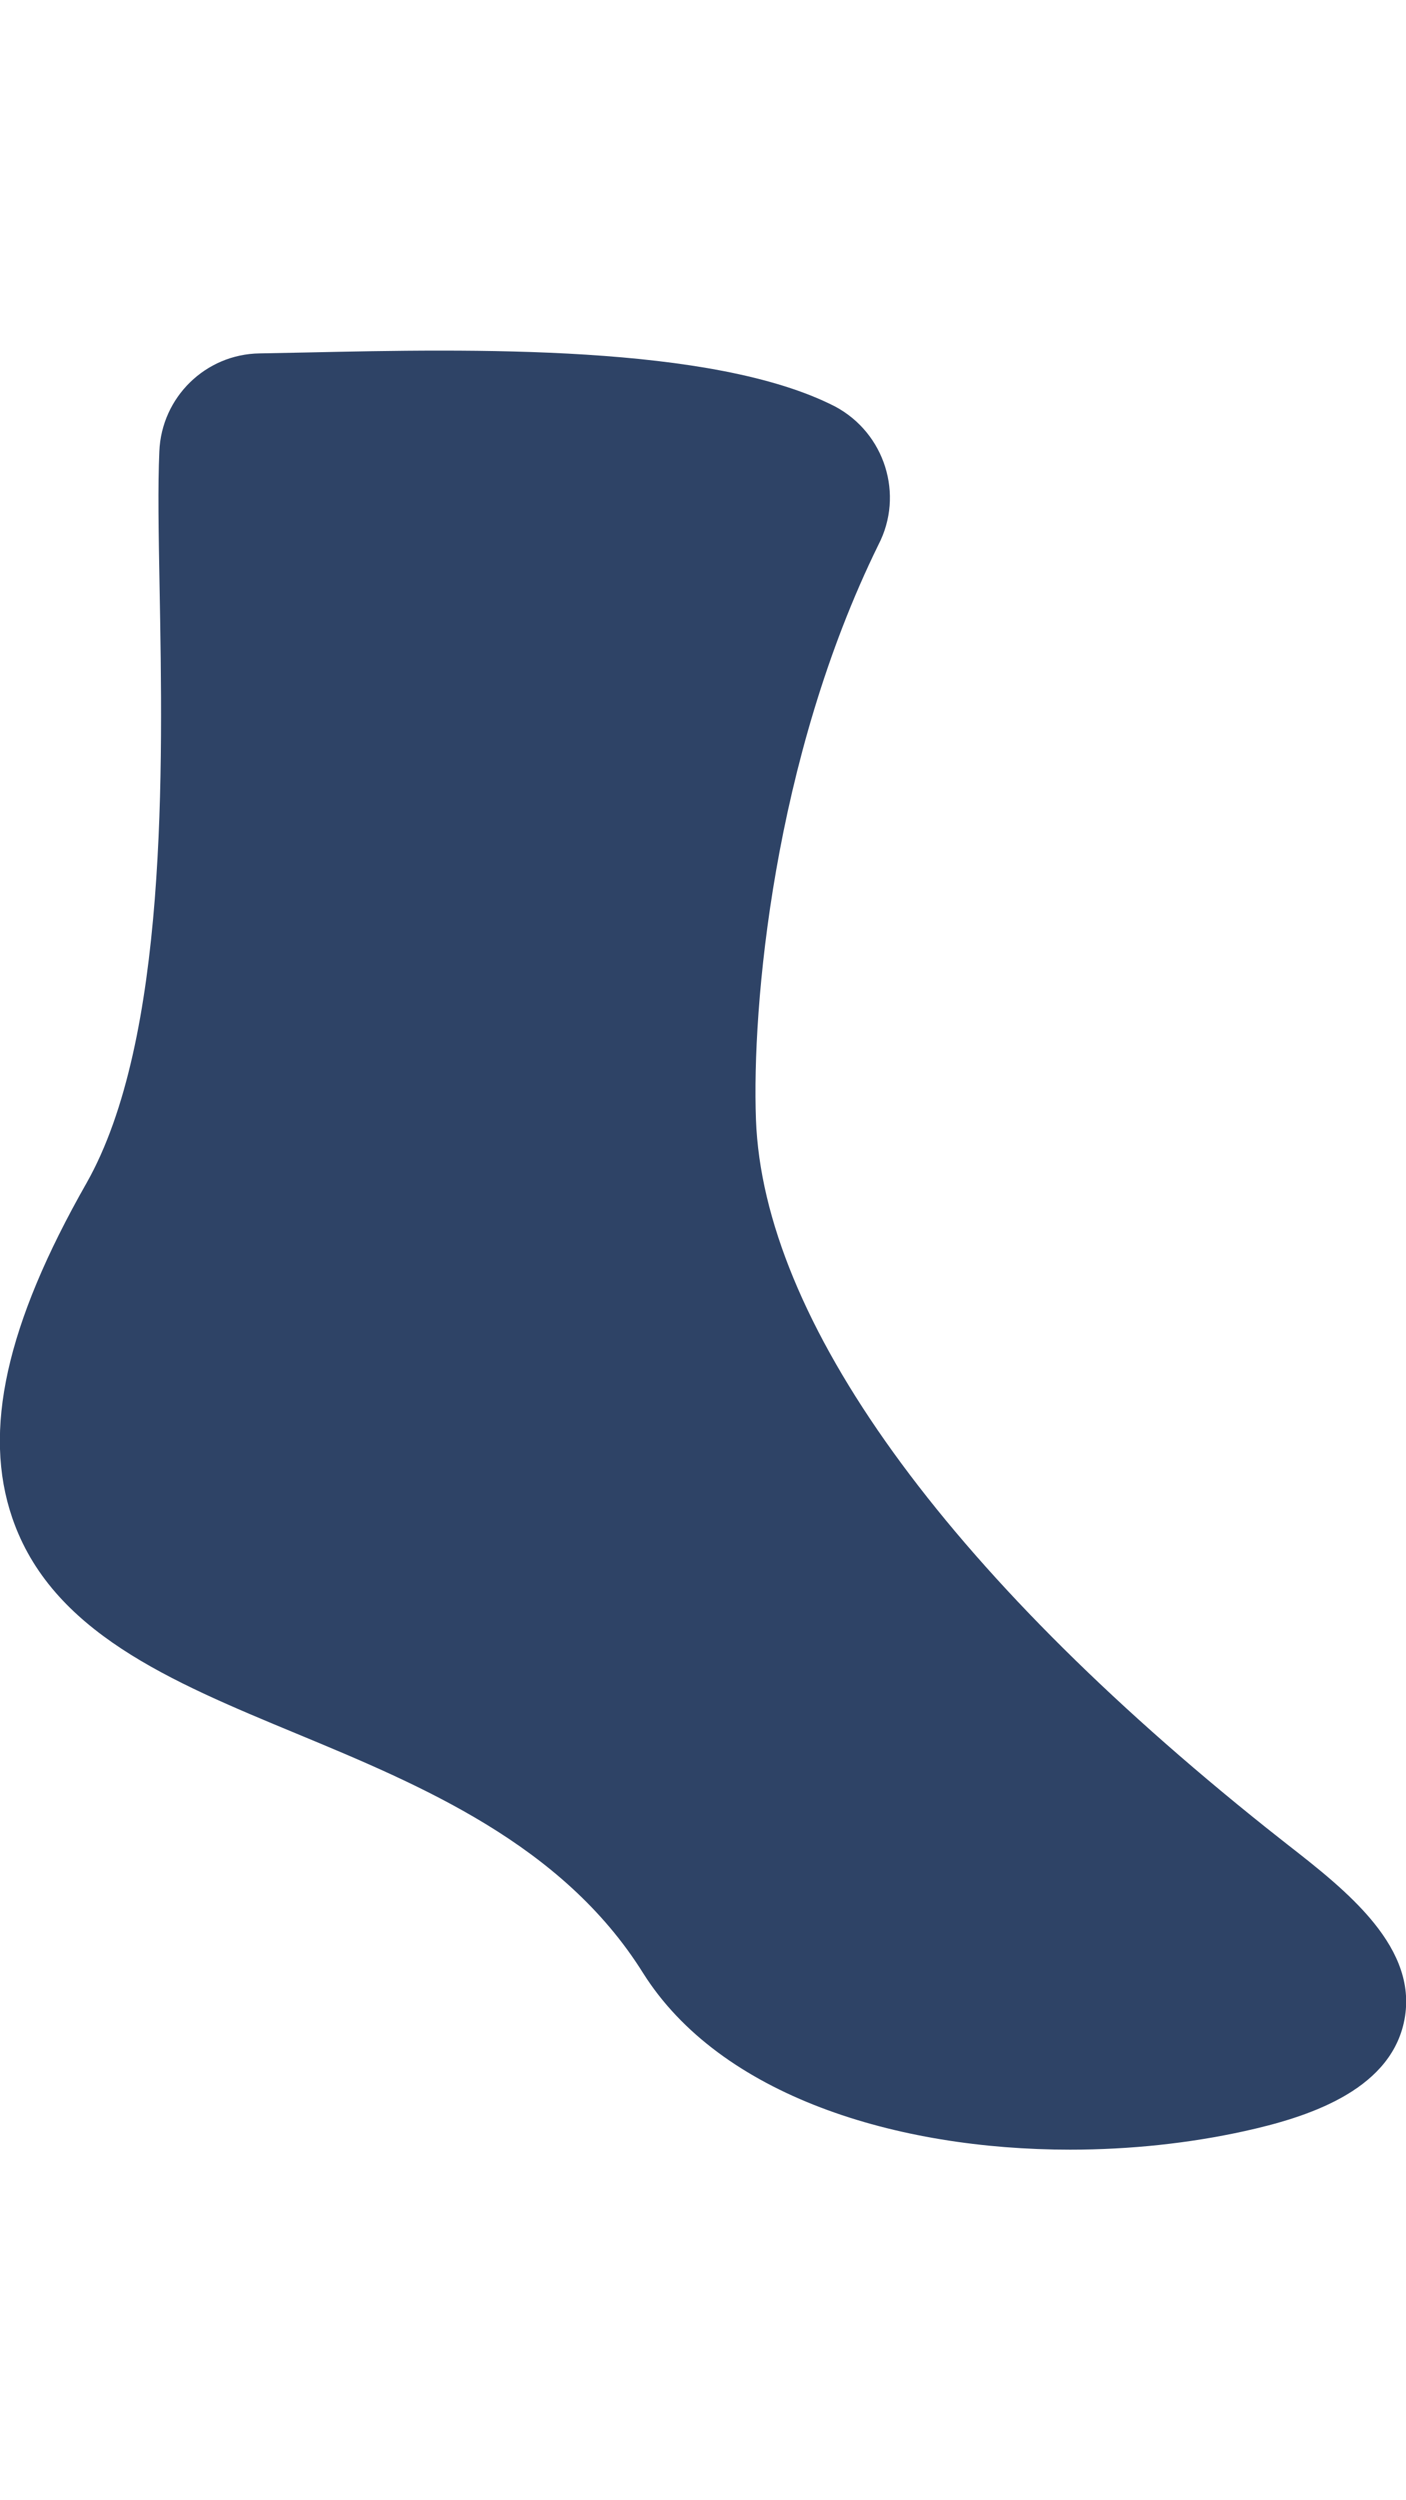 <svg width="18" height="32" viewBox="0 0 18 32" fill="none" xmlns="http://www.w3.org/2000/svg">
<g clip-path="url(#clip0_2895_72)">
<path d="M13.7 27.513C11.482 27.513 9.222 26.828 8.23 25.248C7.198 23.601 5.39 22.85 3.793 22.187C2.18 21.518 0.656 20.885 0.157 19.427C-0.224 18.315 0.077 16.954 1.106 15.145C2.15 13.306 2.085 9.821 2.043 7.515C2.03 6.816 2.02 6.216 2.04 5.778C2.067 5.085 2.631 4.532 3.325 4.523L3.94 4.511C6.006 4.466 9.125 4.401 10.69 5.202C11.331 5.544 11.576 6.334 11.247 6.97C9.897 9.718 9.625 12.89 9.678 14.329C9.772 16.887 12.093 20.106 16.212 23.394L16.474 23.601C17.238 24.197 18.187 24.937 17.971 25.893C17.771 26.774 16.712 27.104 15.932 27.276C15.229 27.431 14.467 27.513 13.701 27.513H13.7ZM9.908 6.295C9.908 6.295 9.907 6.298 9.906 6.3C9.906 6.298 9.908 6.295 9.908 6.295Z" fill="#2E4366"/>
</g>
<defs>
<clipPath id="clip0_2895_72">
<rect width="18" height="32" fill="white"/>
</clipPath>
</defs>
</svg>

